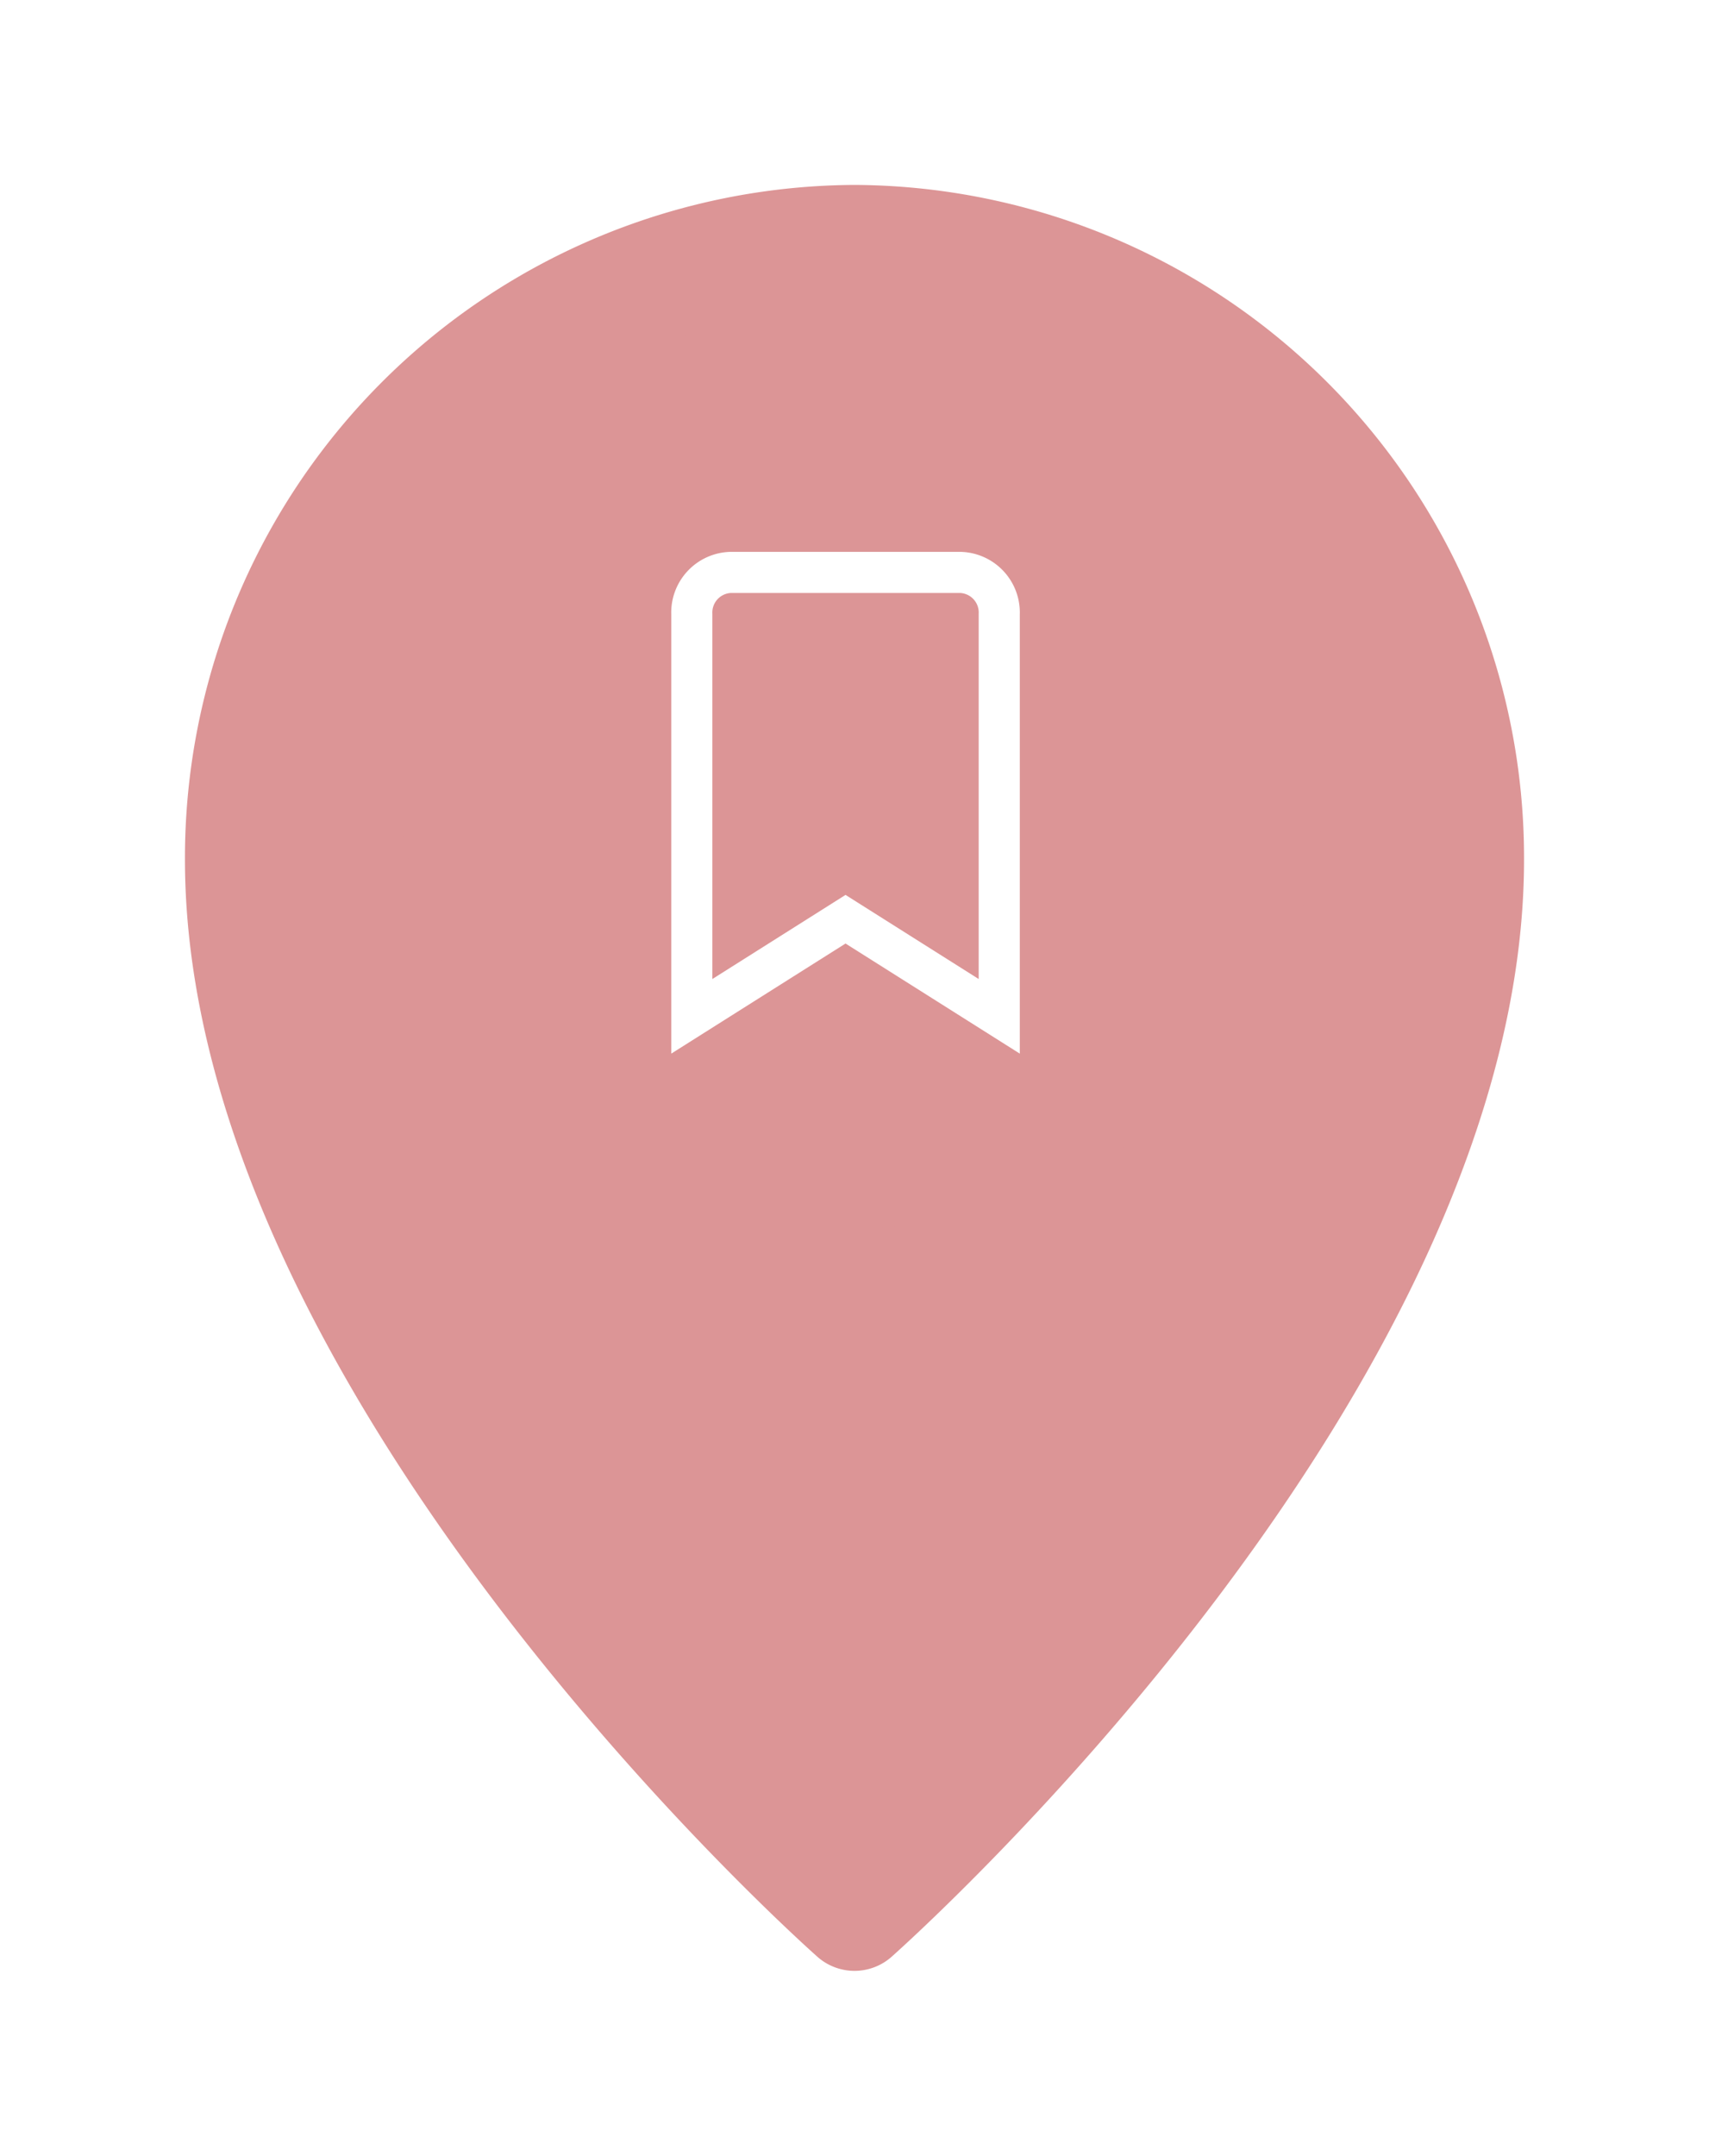 <svg xmlns="http://www.w3.org/2000/svg" xmlns:xlink="http://www.w3.org/1999/xlink" width="83.161" height="104.881" viewBox="0 0 83.161 104.881">
  <defs>
    <filter id="location-pin" x="0" y="0" width="83.161" height="104.881" filterUnits="userSpaceOnUse">
      <feOffset dy="3" input="SourceAlpha"/>
      <feGaussianBlur stdDeviation="3" result="blur"/>
      <feFlood flood-opacity="0.161"/>
      <feComposite operator="in" in2="blur"/>
      <feComposite in="SourceGraphic"/>
    </filter>
  </defs>
  <g id="Picto_librairie_couleurs" transform="translate(19107 9982.993)">
    <g id="Groupe_5581" data-name="Groupe 5581" transform="translate(0.75 659.883)">
      <g id="Groupe_5566" data-name="Groupe 5566" transform="translate(0 111)">
        <g transform="matrix(1, 0, 0, 1, -19107.75, -10753.88)" filter="url(#location-pin)">
          <path id="location-pin-2" data-name="location-pin" d="M35.581,0A32.736,32.736,0,0,0,3,32.816C3,58.529,32.518,85.079,33.774,86.194a2.721,2.721,0,0,0,3.613,0c1.256-1.119,30.774-27.668,30.774-53.381A32.736,32.736,0,0,0,35.581,0Zm0,50.681a18.1,18.1,0,1,1,18.1-18.1A18.121,18.121,0,0,1,35.581,50.681Z" transform="translate(6 6)" fill="#dc9596"/>
        </g>
        <circle id="Ellipse_2" data-name="Ellipse 2" cx="22.539" cy="22.539" r="22.539" transform="translate(-19088.346 -10739.21)" fill="#dc9596"/>
      </g>
    </g>
    <path id="Icon_awesome-bookmark" data-name="Icon awesome-bookmark" d="M0,21.594V2.024A1.952,1.952,0,0,1,1.87,0H13.09a1.952,1.952,0,0,1,1.87,2.024V21.594L7.48,16.87Z" transform="translate(-19073.336 -9955.146)" fill="none" stroke="#fff" stroke-width="2"/>
  </g>
</svg>
